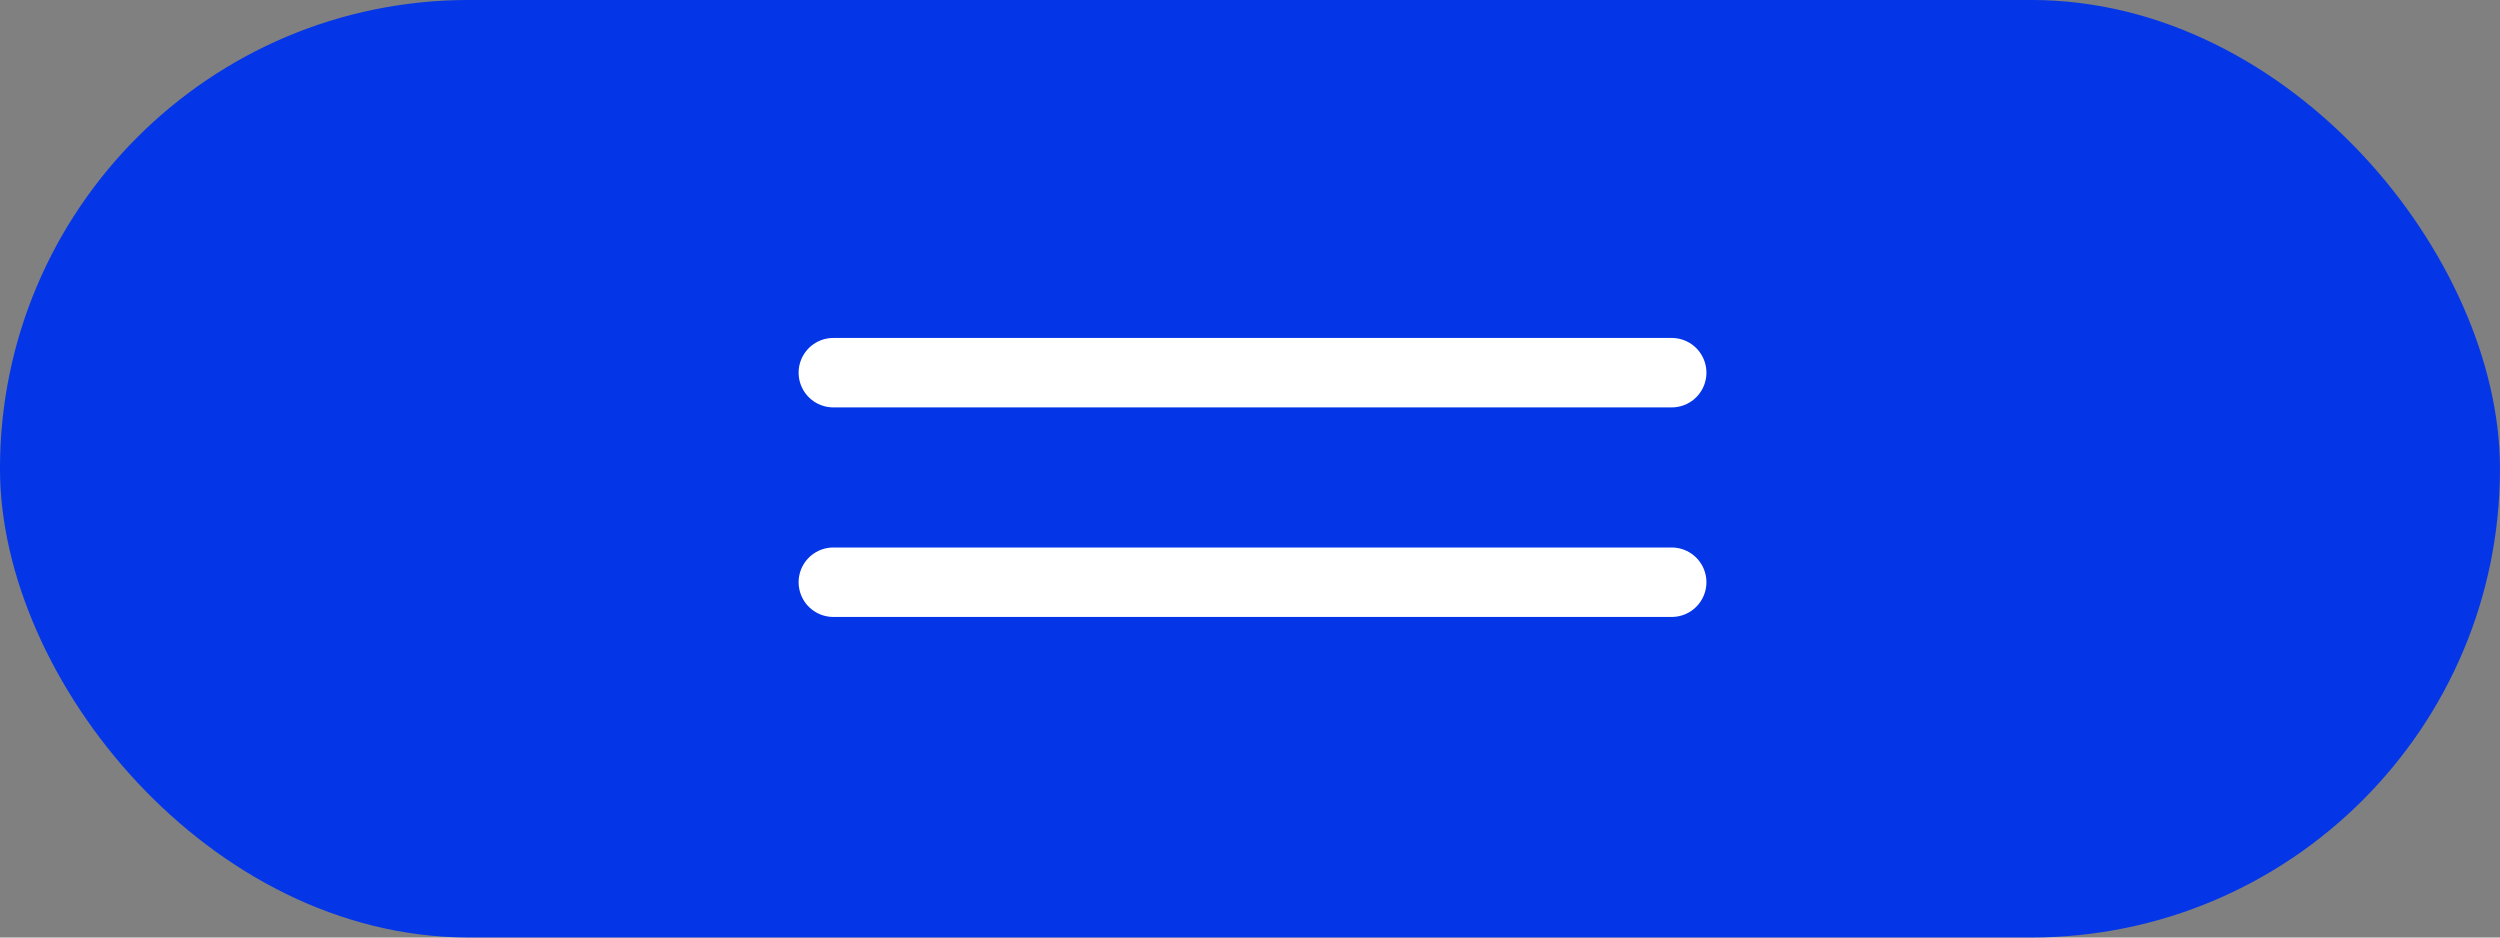 <?xml version="1.0" encoding="UTF-8"?> <svg xmlns="http://www.w3.org/2000/svg" width="72" height="27" viewBox="0 0 72 27" fill="none"><rect x="0" y="0" width="72" height="27" fill="#808080" stroke="none"/> <rect x="0.419" y="0.419" width="71.161" height="26.161" rx="13.081" fill="#0436E7" stroke="#0436E7" stroke-width="0.839"></rect> <path d="M24 10.733H48.145" stroke="white" stroke-width="2" stroke-linecap="round"></path> <path d="M24 16.768H48.145" stroke="white" stroke-width="2" stroke-linecap="round"></path> </svg> 
